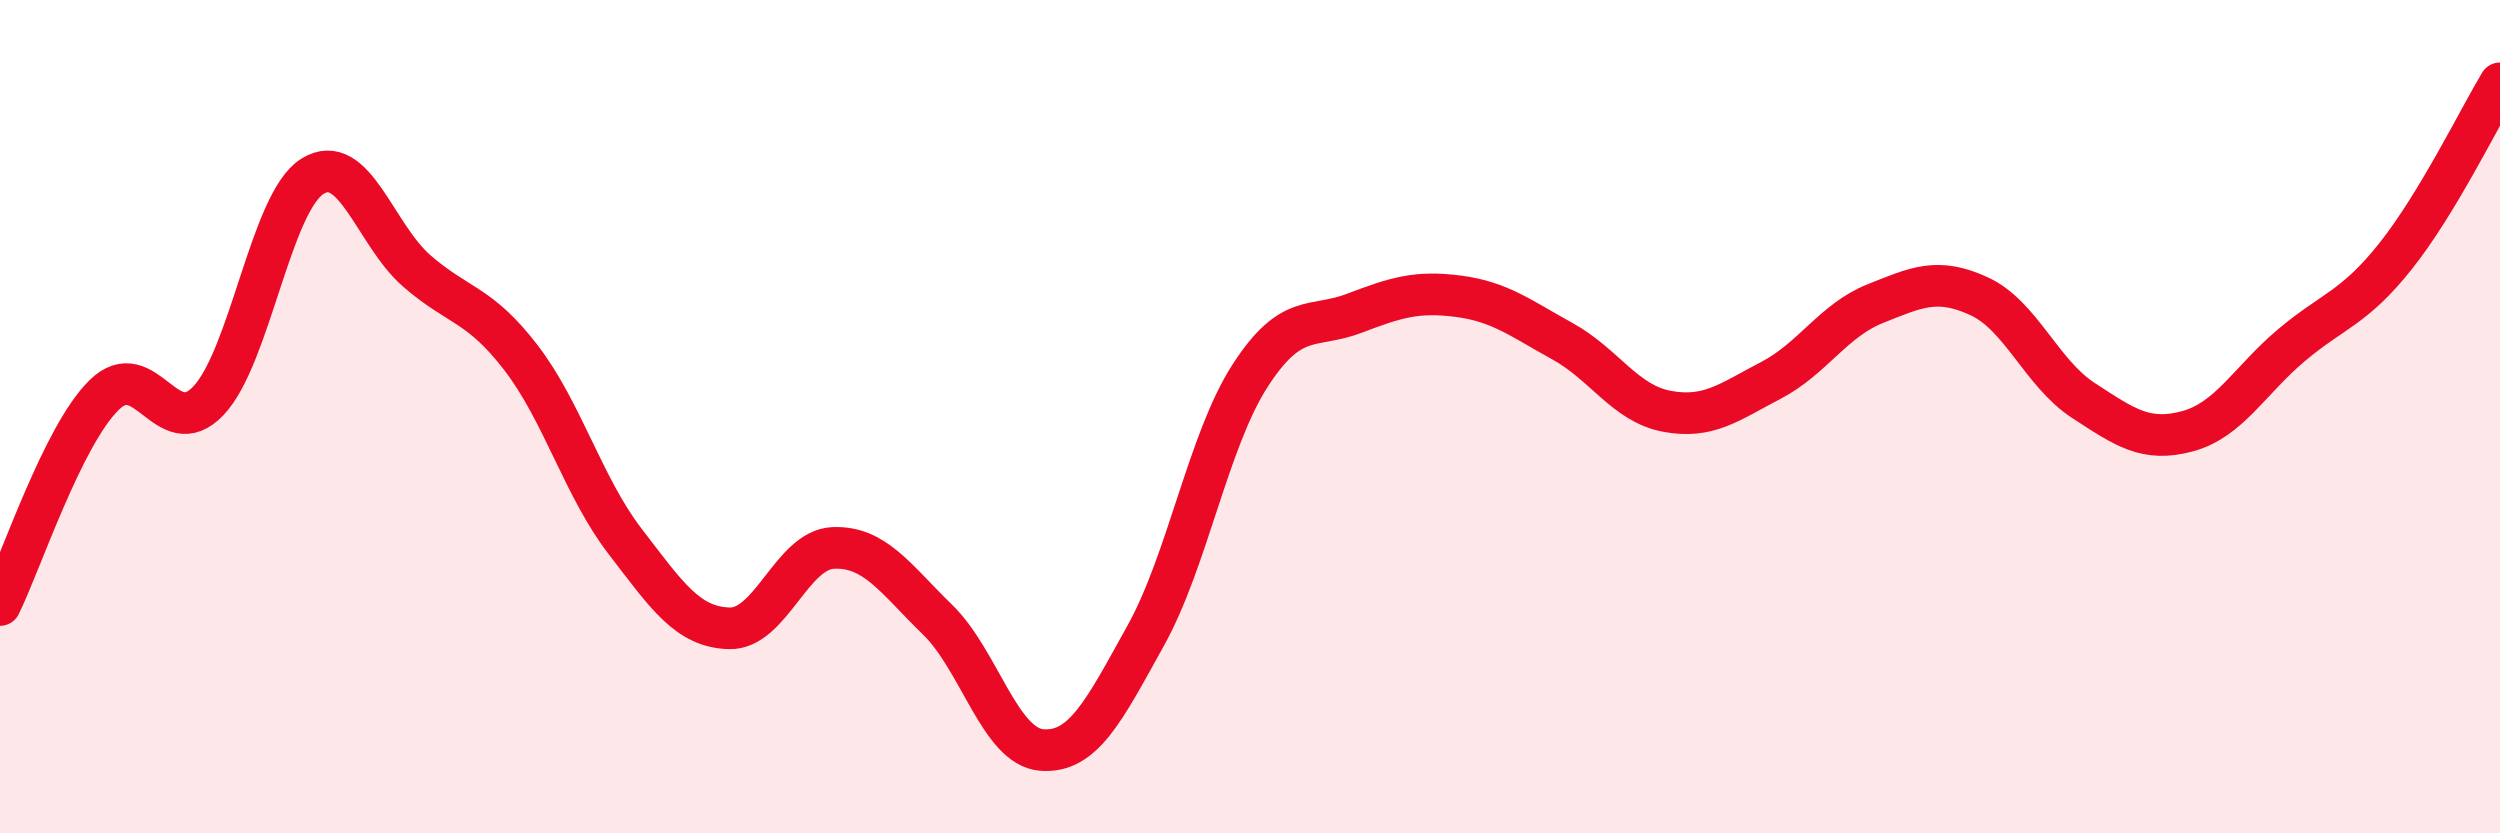 
    <svg width="60" height="20" viewBox="0 0 60 20" xmlns="http://www.w3.org/2000/svg">
      <path
        d="M 0,14.52 C 0.5,13.51 1.5,10.46 2.5,9.48 C 3.5,8.5 4,10.67 5,9.62 C 6,8.57 6.5,4.85 7.5,4.23 C 8.5,3.61 9,5.63 10,6.5 C 11,7.37 11.5,7.28 12.5,8.58 C 13.5,9.88 14,11.69 15,12.99 C 16,14.29 16.5,15.05 17.5,15.08 C 18.5,15.11 19,13.19 20,13.15 C 21,13.11 21.5,13.9 22.5,14.87 C 23.5,15.84 24,17.92 25,18 C 26,18.08 26.5,17.05 27.5,15.25 C 28.5,13.45 29,10.57 30,9.02 C 31,7.47 31.5,7.9 32.5,7.52 C 33.5,7.14 34,6.98 35,7.11 C 36,7.24 36.5,7.64 37.5,8.19 C 38.5,8.74 39,9.68 40,9.87 C 41,10.06 41.5,9.65 42.5,9.13 C 43.5,8.61 44,7.69 45,7.29 C 46,6.89 46.5,6.65 47.5,7.11 C 48.5,7.57 49,8.96 50,9.61 C 51,10.26 51.5,10.62 52.5,10.35 C 53.5,10.08 54,9.12 55,8.28 C 56,7.44 56.5,7.4 57.5,6.14 C 58.5,4.88 59.5,2.83 60,2L60 20L0 20Z"
        fill="#EB0A25"
        opacity="0.1"
        stroke-linecap="round"
        stroke-linejoin="round"
      />
      <path
        d="M 0,14.52 C 0.5,13.51 1.5,10.46 2.5,9.48 C 3.5,8.5 4,10.67 5,9.62 C 6,8.57 6.5,4.85 7.5,4.23 C 8.5,3.61 9,5.63 10,6.5 C 11,7.37 11.5,7.28 12.5,8.58 C 13.5,9.88 14,11.69 15,12.99 C 16,14.29 16.5,15.05 17.5,15.08 C 18.5,15.11 19,13.19 20,13.15 C 21,13.11 21.5,13.9 22.5,14.87 C 23.5,15.84 24,17.92 25,18 C 26,18.08 26.5,17.05 27.5,15.25 C 28.5,13.45 29,10.57 30,9.02 C 31,7.47 31.5,7.9 32.5,7.52 C 33.5,7.14 34,6.98 35,7.11 C 36,7.24 36.5,7.64 37.5,8.19 C 38.5,8.74 39,9.68 40,9.87 C 41,10.06 41.5,9.65 42.5,9.13 C 43.5,8.61 44,7.69 45,7.29 C 46,6.89 46.5,6.65 47.5,7.11 C 48.5,7.57 49,8.96 50,9.61 C 51,10.26 51.5,10.62 52.5,10.35 C 53.5,10.08 54,9.12 55,8.28 C 56,7.44 56.5,7.4 57.5,6.14 C 58.5,4.88 59.5,2.83 60,2"
        stroke="#EB0A25"
        stroke-width="1"
        fill="none"
        stroke-linecap="round"
        stroke-linejoin="round"
      />
    </svg>
  